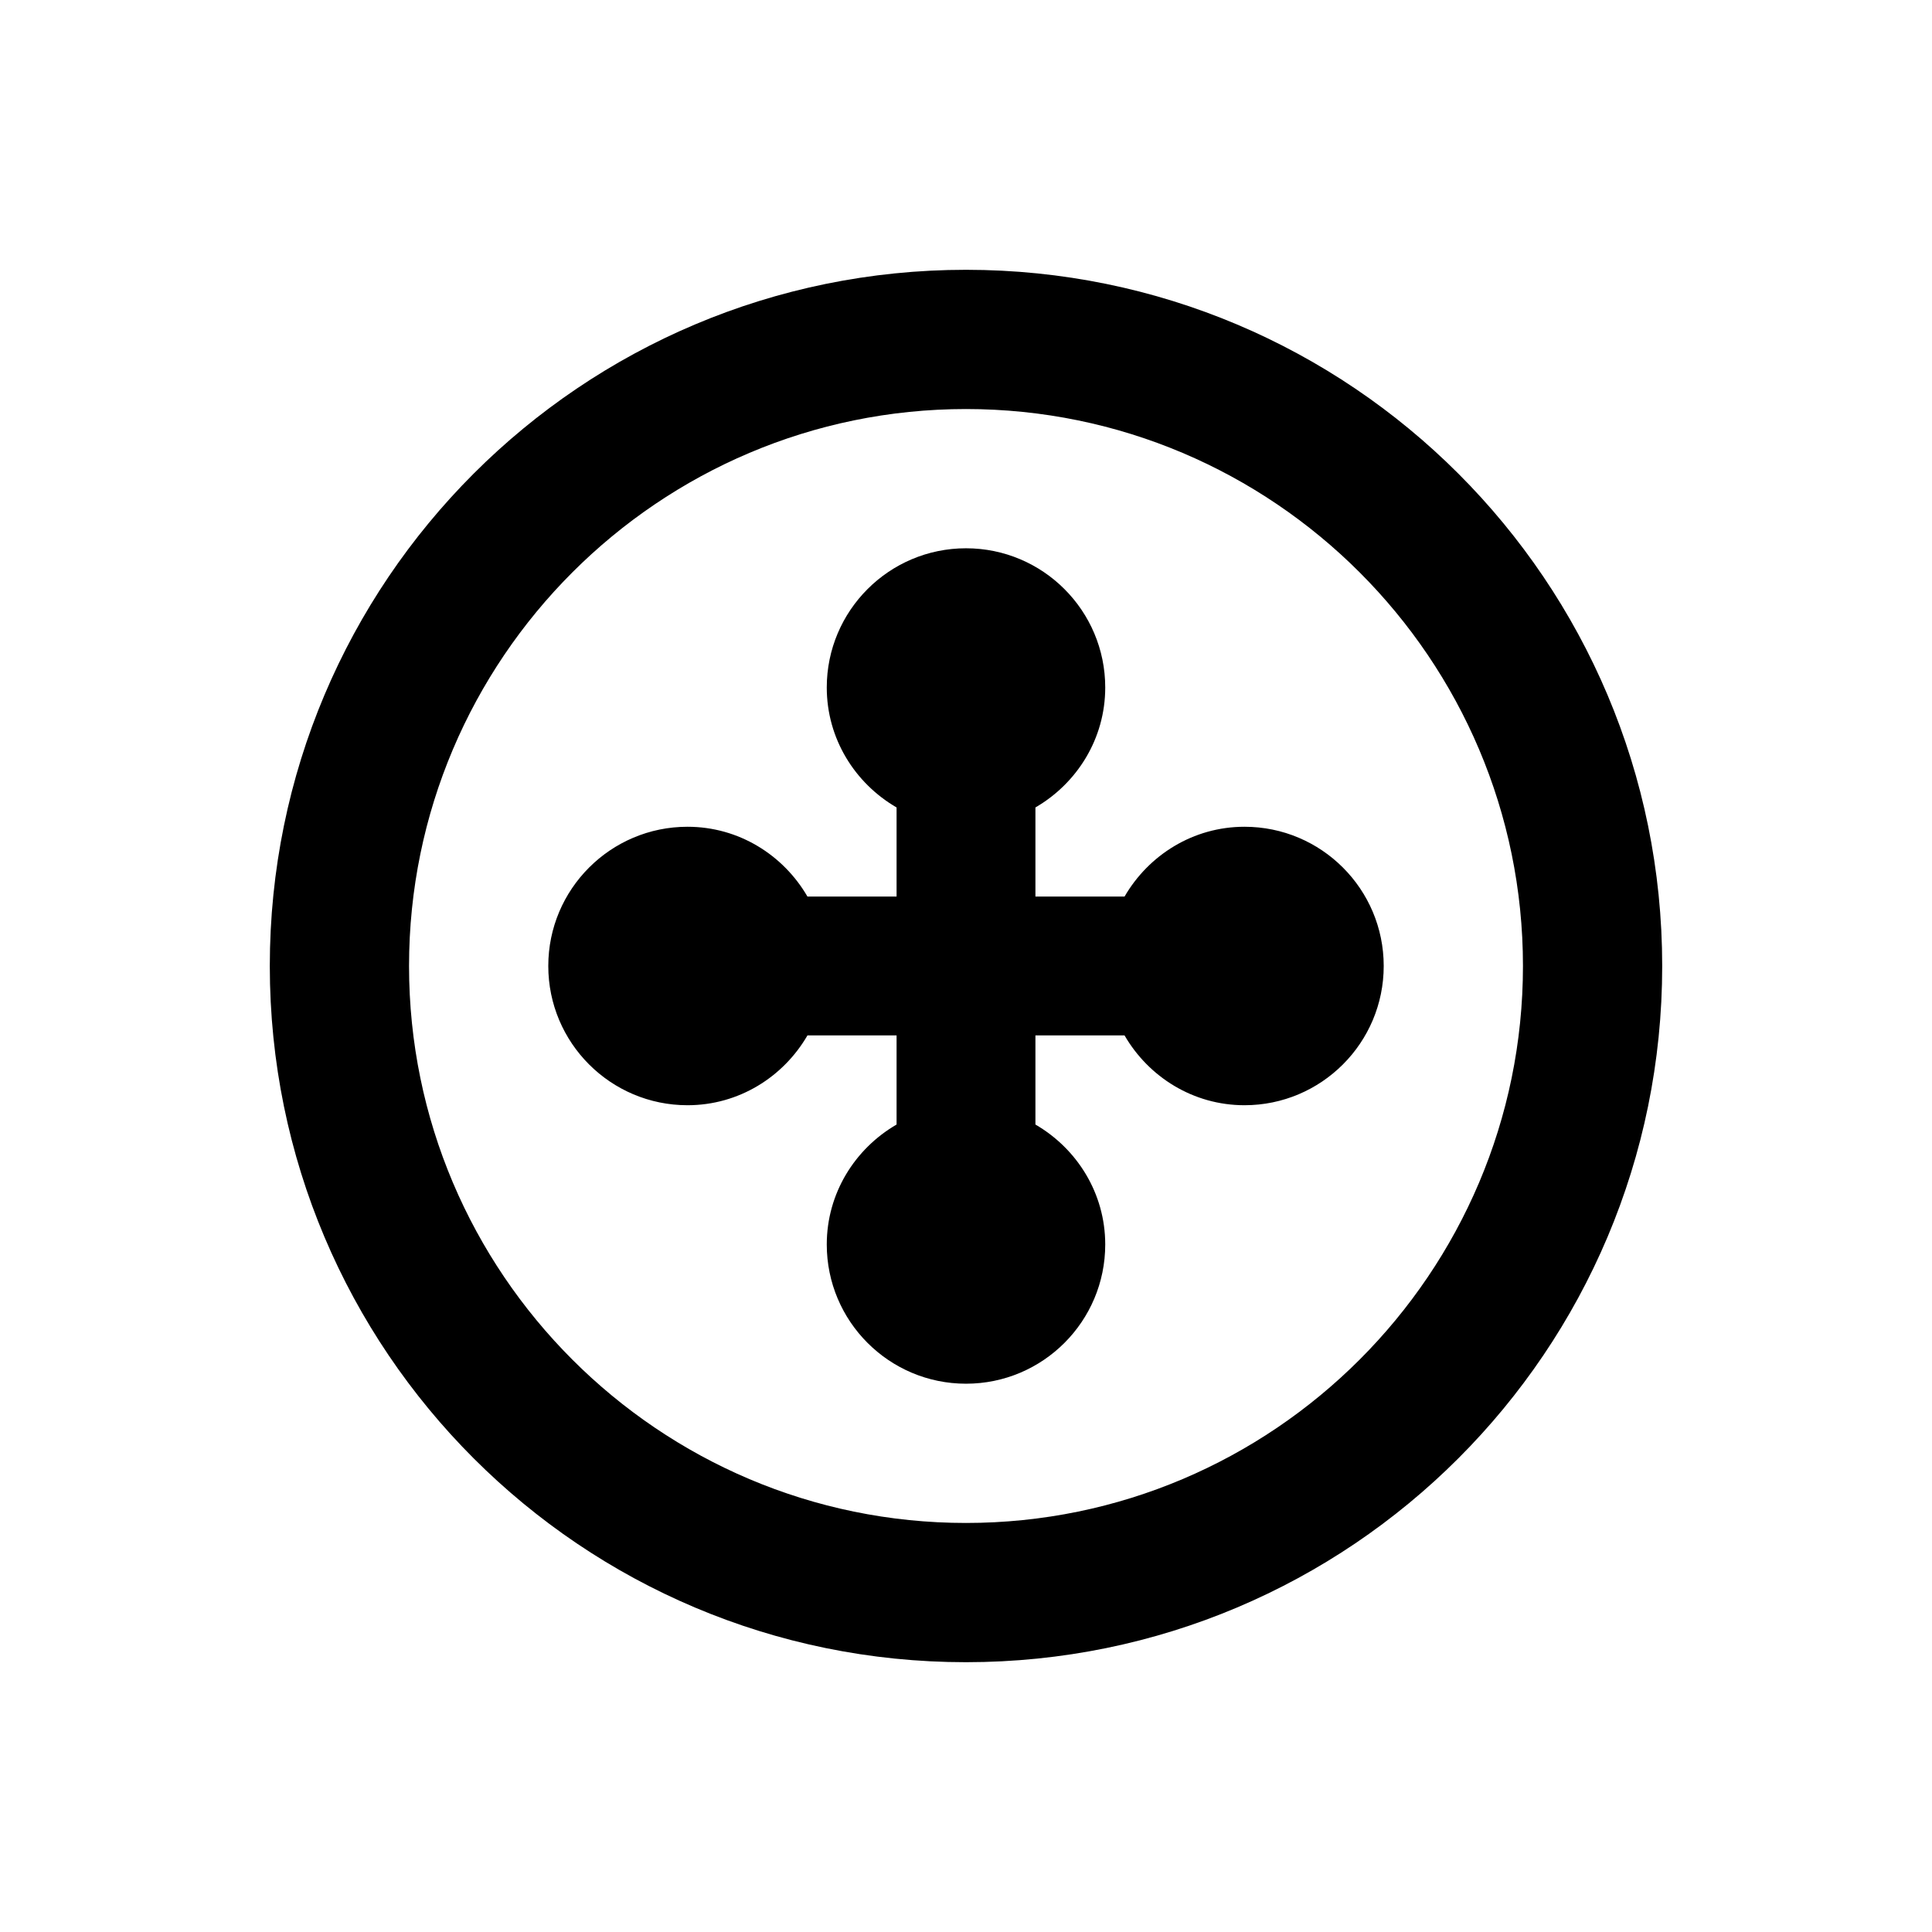 <?xml version="1.0" encoding="UTF-8"?>
<!-- Uploaded to: SVG Repo, www.svgrepo.com, Generator: SVG Repo Mixer Tools -->
<svg fill="#000000" width="800px" height="800px" version="1.1" viewBox="144 144 512 512" xmlns="http://www.w3.org/2000/svg">
 <g>
  <path d="m400 215.5c-101.95 0-184.5 82.559-184.5 184.5 0 101.94 82.559 184.5 184.5 184.5 101.94 0 184.5-82.559 184.5-184.5 0-101.95-82.559-184.5-184.5-184.5zm0 332.1c-81.379 0-147.6-66.223-147.6-147.6s66.223-147.6 147.6-147.6 147.6 66.223 147.6 147.6c-0.004 81.379-66.227 147.6-147.6 147.6z"/>
  <path d="m473.8 363.1c-13.578 0-25.387 7.477-31.785 18.5h-23.617v-23.617c11.02-6.394 18.5-18.203 18.5-31.785 0-20.367-16.531-36.898-36.898-36.898-20.367 0-36.898 16.531-36.898 36.898 0 13.578 7.477 25.387 18.5 31.785v23.617h-23.617c-6.394-11.02-18.203-18.5-31.785-18.5-20.367 0-36.898 16.531-36.898 36.898 0 20.367 16.531 36.898 36.898 36.898 13.578 0 25.387-7.477 31.785-18.5h23.617v23.617c-11.02 6.394-18.5 18.203-18.5 31.785 0 20.367 16.531 36.898 36.898 36.898 20.367 0 36.898-16.531 36.898-36.898 0-13.578-7.477-25.387-18.5-31.785v-23.617h23.617c6.394 11.02 18.203 18.5 31.785 18.5 20.367 0 36.898-16.531 36.898-36.898 0.004-20.367-16.527-36.898-36.898-36.898z"/>
 </g>
</svg>
